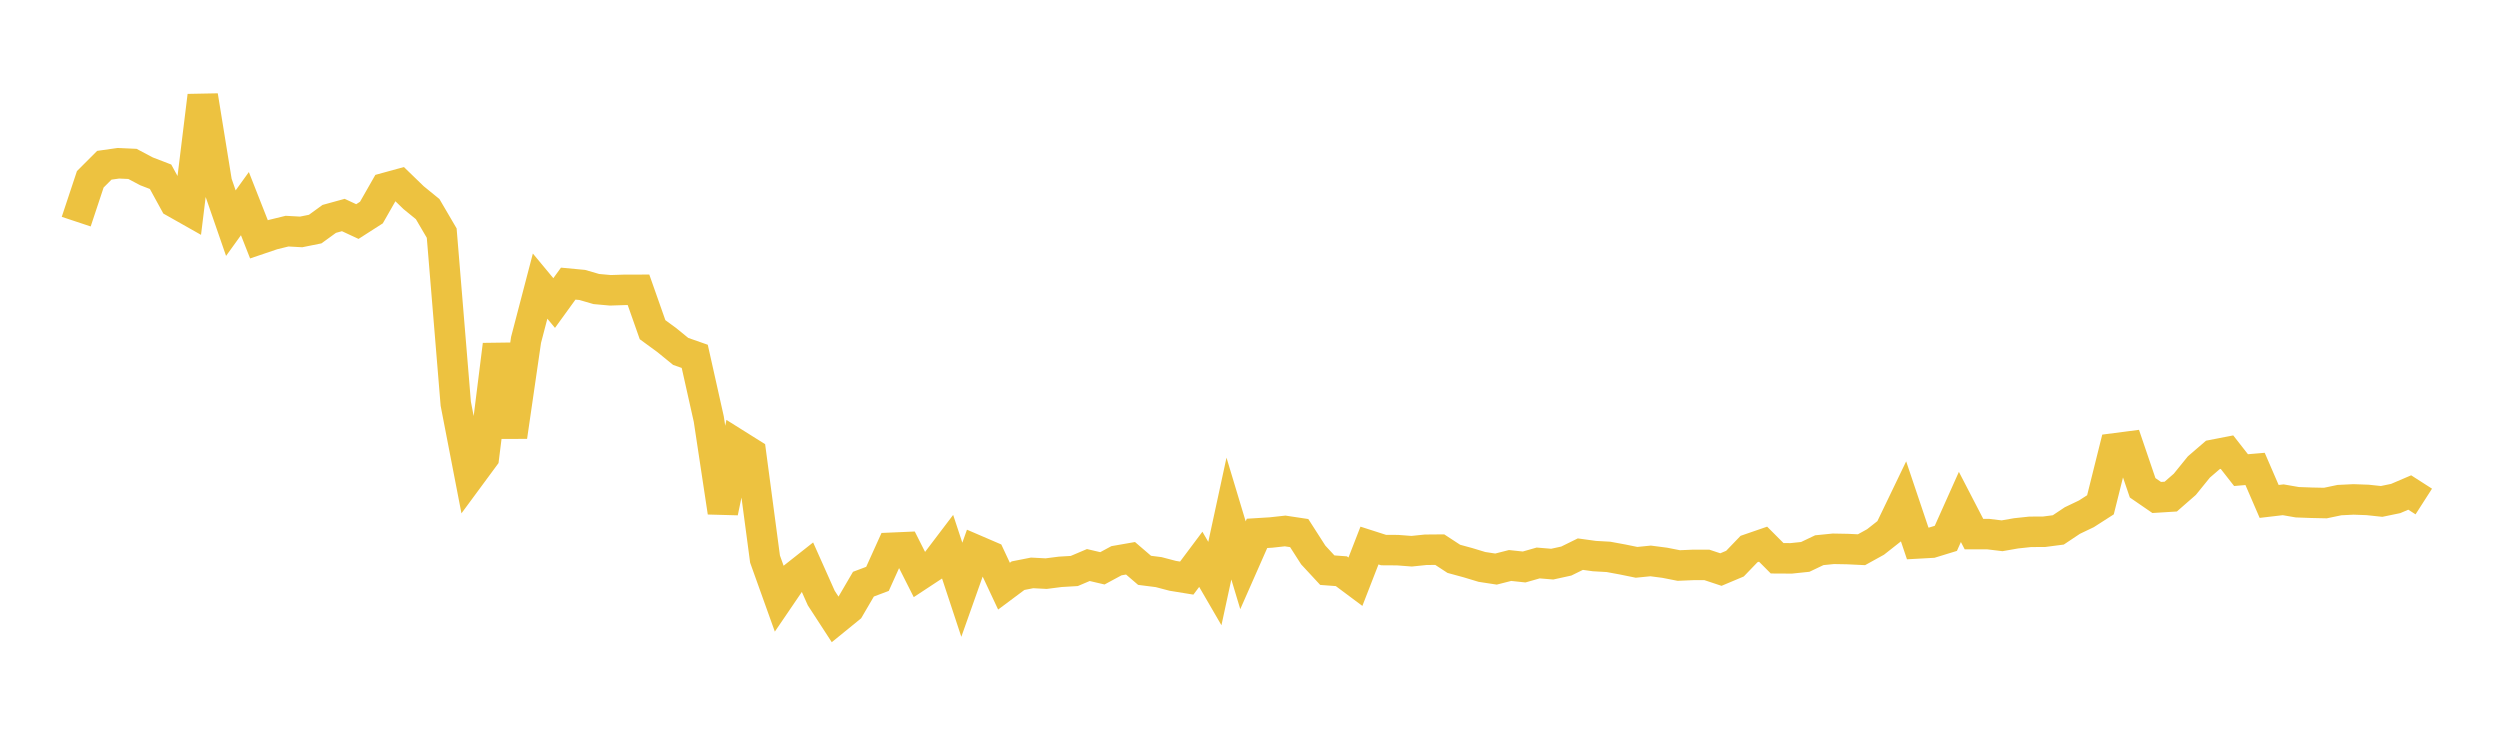 <svg width="164" height="48" xmlns="http://www.w3.org/2000/svg" xmlns:xlink="http://www.w3.org/1999/xlink"><path fill="none" stroke="rgb(237,194,64)" stroke-width="2" d="M5,14.54L5.922,11.763L6.844,10.841L7.766,10.71L8.689,10.752L9.611,11.24L10.533,11.595L11.455,13.278L12.377,13.799L13.299,6.281L14.222,11.973L15.144,14.639L16.066,13.358L16.988,15.701L17.91,15.388L18.832,15.163L19.754,15.214L20.677,15.028L21.599,14.359L22.521,14.105L23.443,14.534L24.365,13.943L25.287,12.327L26.21,12.073L27.132,12.966L28.054,13.717L28.976,15.292L29.898,26.484L30.82,31.247L31.743,29.995L32.665,22.617L33.587,28.646L34.509,22.298L35.431,18.769L36.353,19.879L37.275,18.606L38.198,18.693L39.12,18.961L40.042,19.044L40.964,19.014L41.886,19.012L42.808,21.628L43.731,22.302L44.653,23.053L45.575,23.376L46.497,27.497L47.419,33.603L48.341,29.157L49.263,29.735L50.186,36.675L51.108,39.248L52.03,37.893L52.952,37.165L53.874,39.231L54.796,40.65L55.719,39.899L56.641,38.321L57.563,37.974L58.485,35.934L59.407,35.894L60.329,37.72L61.251,37.113L62.174,35.897L63.096,38.688L64.018,36.088L64.94,36.485L65.862,38.452L66.784,37.764L67.707,37.582L68.629,37.63L69.551,37.512L70.473,37.457L71.395,37.066L72.317,37.282L73.24,36.784L74.162,36.623L75.084,37.414L76.006,37.531L76.928,37.773L77.85,37.923L78.772,36.691L79.695,38.281L80.617,34.018L81.539,37.08L82.461,34.989L83.383,34.932L84.305,34.831L85.228,34.97L86.15,36.408L87.072,37.403L87.994,37.472L88.916,38.16L89.838,35.788L90.76,36.084L91.683,36.09L92.605,36.16L93.527,36.065L94.449,36.057L95.371,36.66L96.293,36.911L97.216,37.19L98.138,37.331L99.06,37.096L99.982,37.194L100.904,36.931L101.826,37.007L102.749,36.805L103.671,36.352L104.593,36.479L105.515,36.531L106.437,36.701L107.359,36.889L108.281,36.797L109.204,36.917L110.126,37.098L111.048,37.059L111.97,37.057L112.892,37.363L113.814,36.975L114.737,36.016L115.659,35.698L116.581,36.623L117.503,36.628L118.425,36.532L119.347,36.093L120.269,36.001L121.192,36.018L122.114,36.062L123.036,35.553L123.958,34.827L124.88,32.911L125.802,35.65L126.725,35.599L127.647,35.316L128.569,33.255L129.491,35.035L130.413,35.036L131.335,35.147L132.257,34.986L133.18,34.888L134.102,34.882L135.024,34.762L135.946,34.147L136.868,33.706L137.79,33.115L138.713,29.414L139.635,29.294L140.557,32L141.479,32.634L142.401,32.577L143.323,31.772L144.246,30.634L145.168,29.84L146.09,29.661L147.012,30.84L147.934,30.761L148.856,32.894L149.778,32.786L150.701,32.946L151.623,32.98L152.545,33L153.467,32.807L154.389,32.762L155.311,32.795L156.234,32.893L157.156,32.702L158.078,32.308L159,32.899"></path></svg>